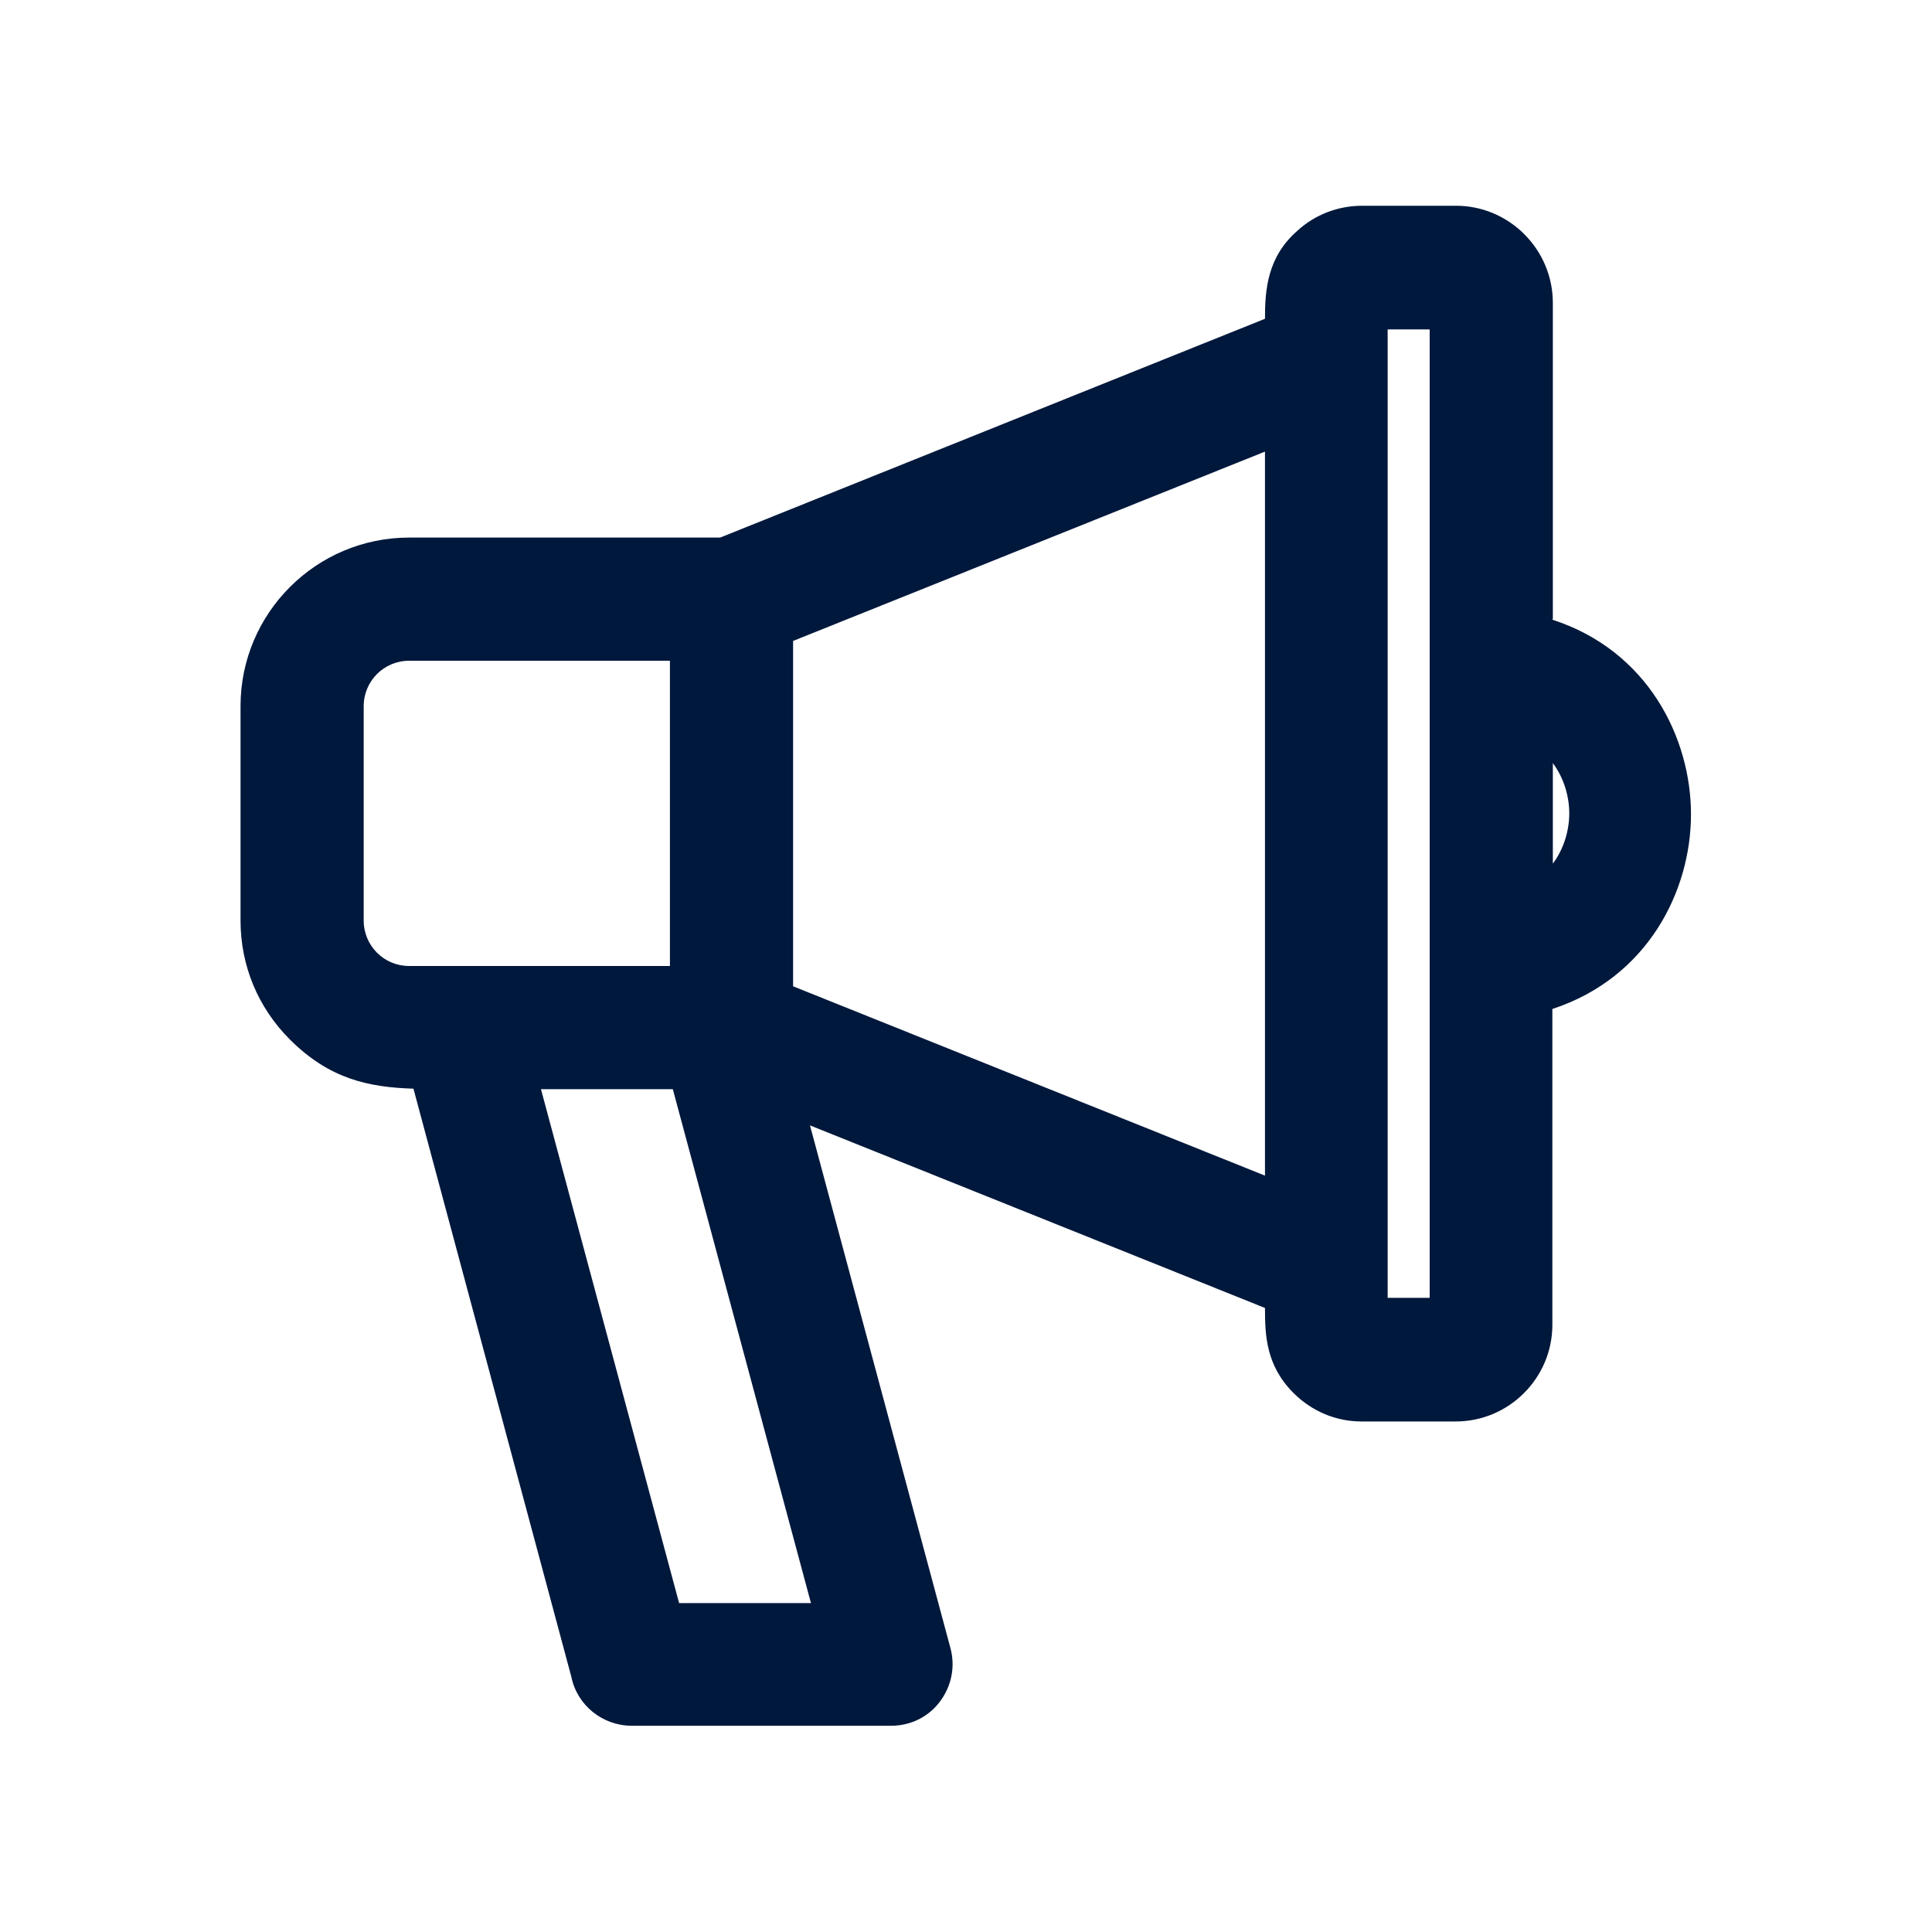 <?xml version="1.0" encoding="UTF-8"?>
<svg id="Layer_1" data-name="Layer 1" xmlns="http://www.w3.org/2000/svg" width="40" height="40" viewBox="0 0 40 40">
  <defs>
    <style>
      .cls-1 {
        fill: #00183c;
      }
    </style>
  </defs>
  <path class="cls-1" d="M32.15,12.81v-6.54c0-.53-.21-1.04-.59-1.42-.01-.01-.03-.03-.04-.04-.37-.35-.86-.55-1.37-.55h-1.95c-.49,0-.97.18-1.33.51-.64.55-.68,1.25-.68,1.83l-11.28,4.53h-6.44c-1.92,0-3.49,1.56-3.49,3.49v4.44c0,.93.36,1.8,1.02,2.46.82.82,1.63.99,2.56,1.02l3.27,12.18c.12.59.65,1.01,1.25,1.01h5.37c.4,0,.77-.18,1.01-.5.24-.32.32-.72.22-1.1l-2.91-10.83,9.42,3.78c0,.56.02,1.19.59,1.76.38.38.88.59,1.41.59h1.95c1.1,0,2-.9,2-2v-6.54c1.98-.65,2.87-2.45,2.87-4.03s-.89-3.39-2.87-4.03ZM32.15,15.8c.24.32.34.71.34,1.04s-.1.72-.34,1.04v-2.08ZM29.6,26.87h-.87s0-20.05,0-20.05h.87s0,20.05,0,20.05ZM26.19,9.35v14.99l-9.77-3.92v-7.15l9.77-3.92ZM13.87,13.68v6.32h-5.4c-.52,0-.94-.42-.94-.94v-4.44c0-.52.42-.94.94-.94h5.4ZM13.93,22.55l2.86,10.64h-2.73l-2.86-10.64h2.73Z"/>
</svg>